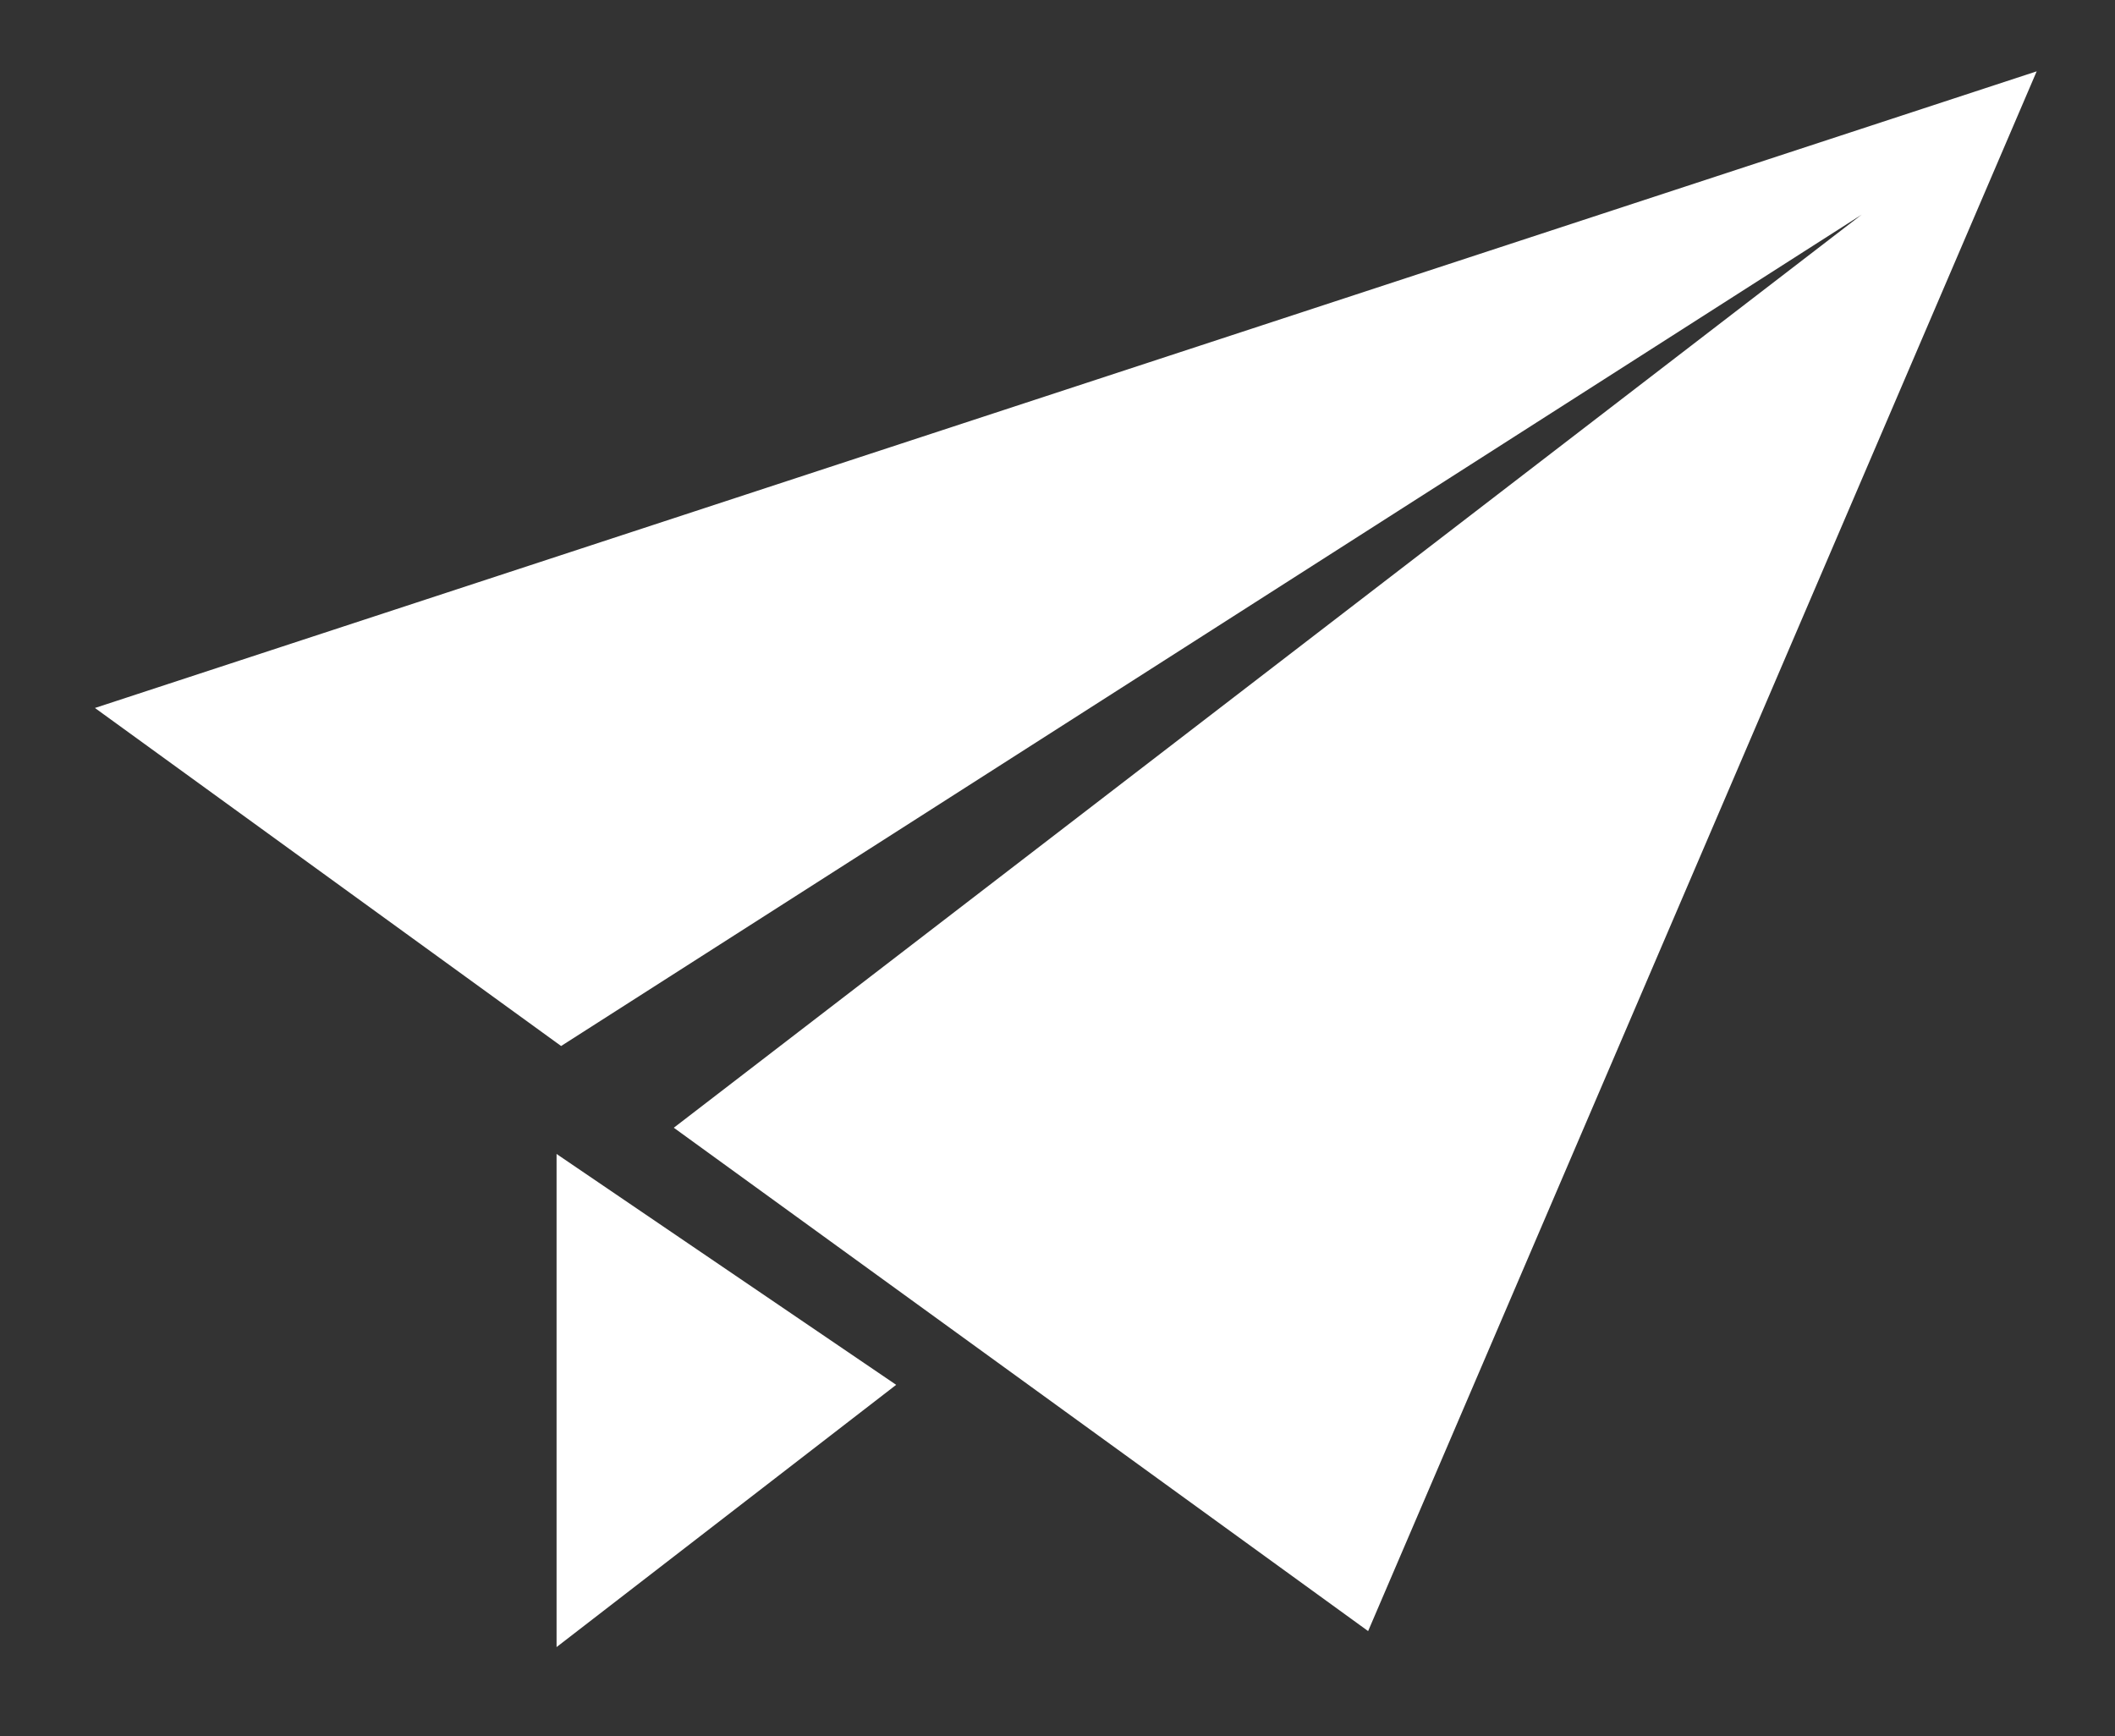 <svg xmlns="http://www.w3.org/2000/svg" width="24.195" height="19.863" viewBox="0 0 24.195 19.863">
  <rect x="0" y="0" width="24.195" height="19.863" fill="#333333" stroke="none"/>
  <path id="パス_1247315" data-name="パス 1247315" d="M-1644.719-516.619l3.885,2.641-3.885,3Zm1.341-.3,13.588-10.445-14.877,9.51-5.333-3.867,22.213-7.283-7.648,17.843Z" transform="translate(1651.086 529.82)" fill="#fff" stroke="rgba(0,0,0,0)" stroke-width="1"/>
</svg>
